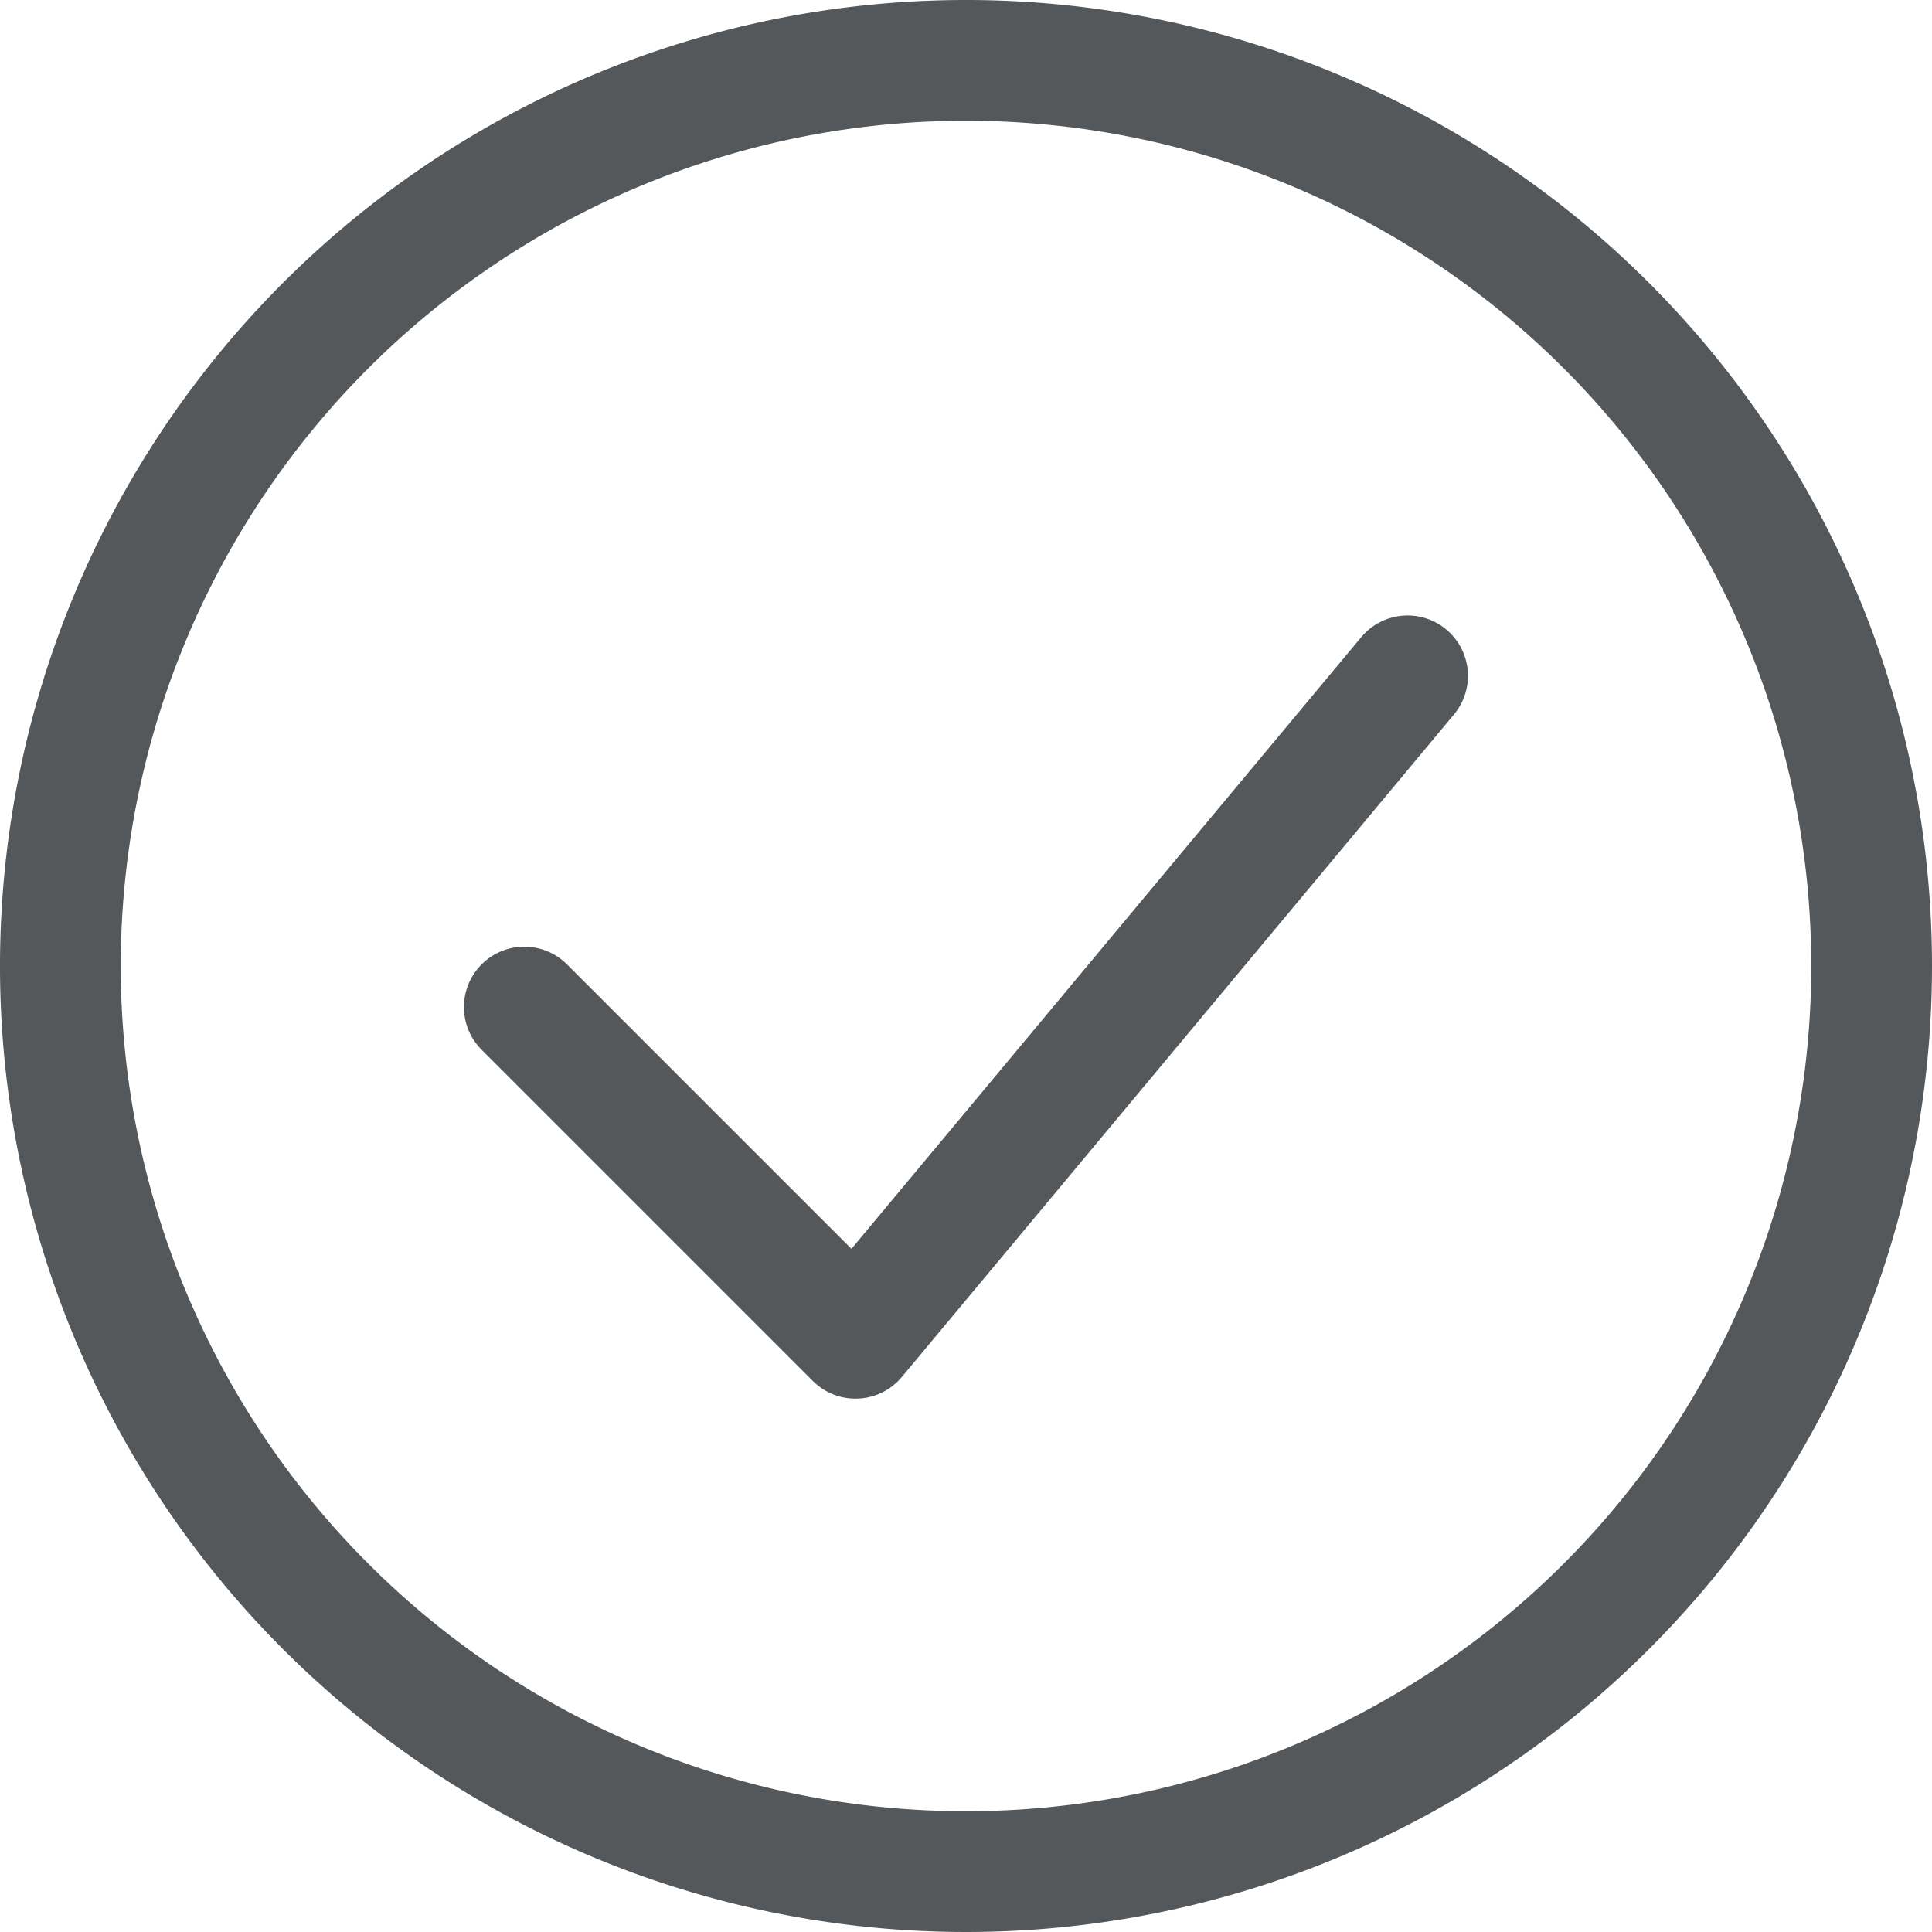 <?xml version="1.0" encoding="UTF-8"?>
<svg xmlns="http://www.w3.org/2000/svg" width="16" height="16" viewBox="0 0 16 16">
  <g id="Icon_akar-circle-check" data-name="Icon akar-circle-check" transform="translate(-2.5 -2.5)">
    <path id="Path_329" data-name="Path 329" d="M12,16.993l2.743,2.743,4.572-5.486" transform="translate(-5.158 -6.153)" fill="none" stroke="#54585a" stroke-linecap="round" stroke-linejoin="round" stroke-width="1"></path>
    <path id="Path_330" data-name="Path 330" d="M18,10.5A7.5,7.5,0,1,1,10.5,3,7.5,7.5,0,0,1,18,10.5Z" fill="none" stroke="#54585a" stroke-width="1"></path>
  </g>
</svg>
